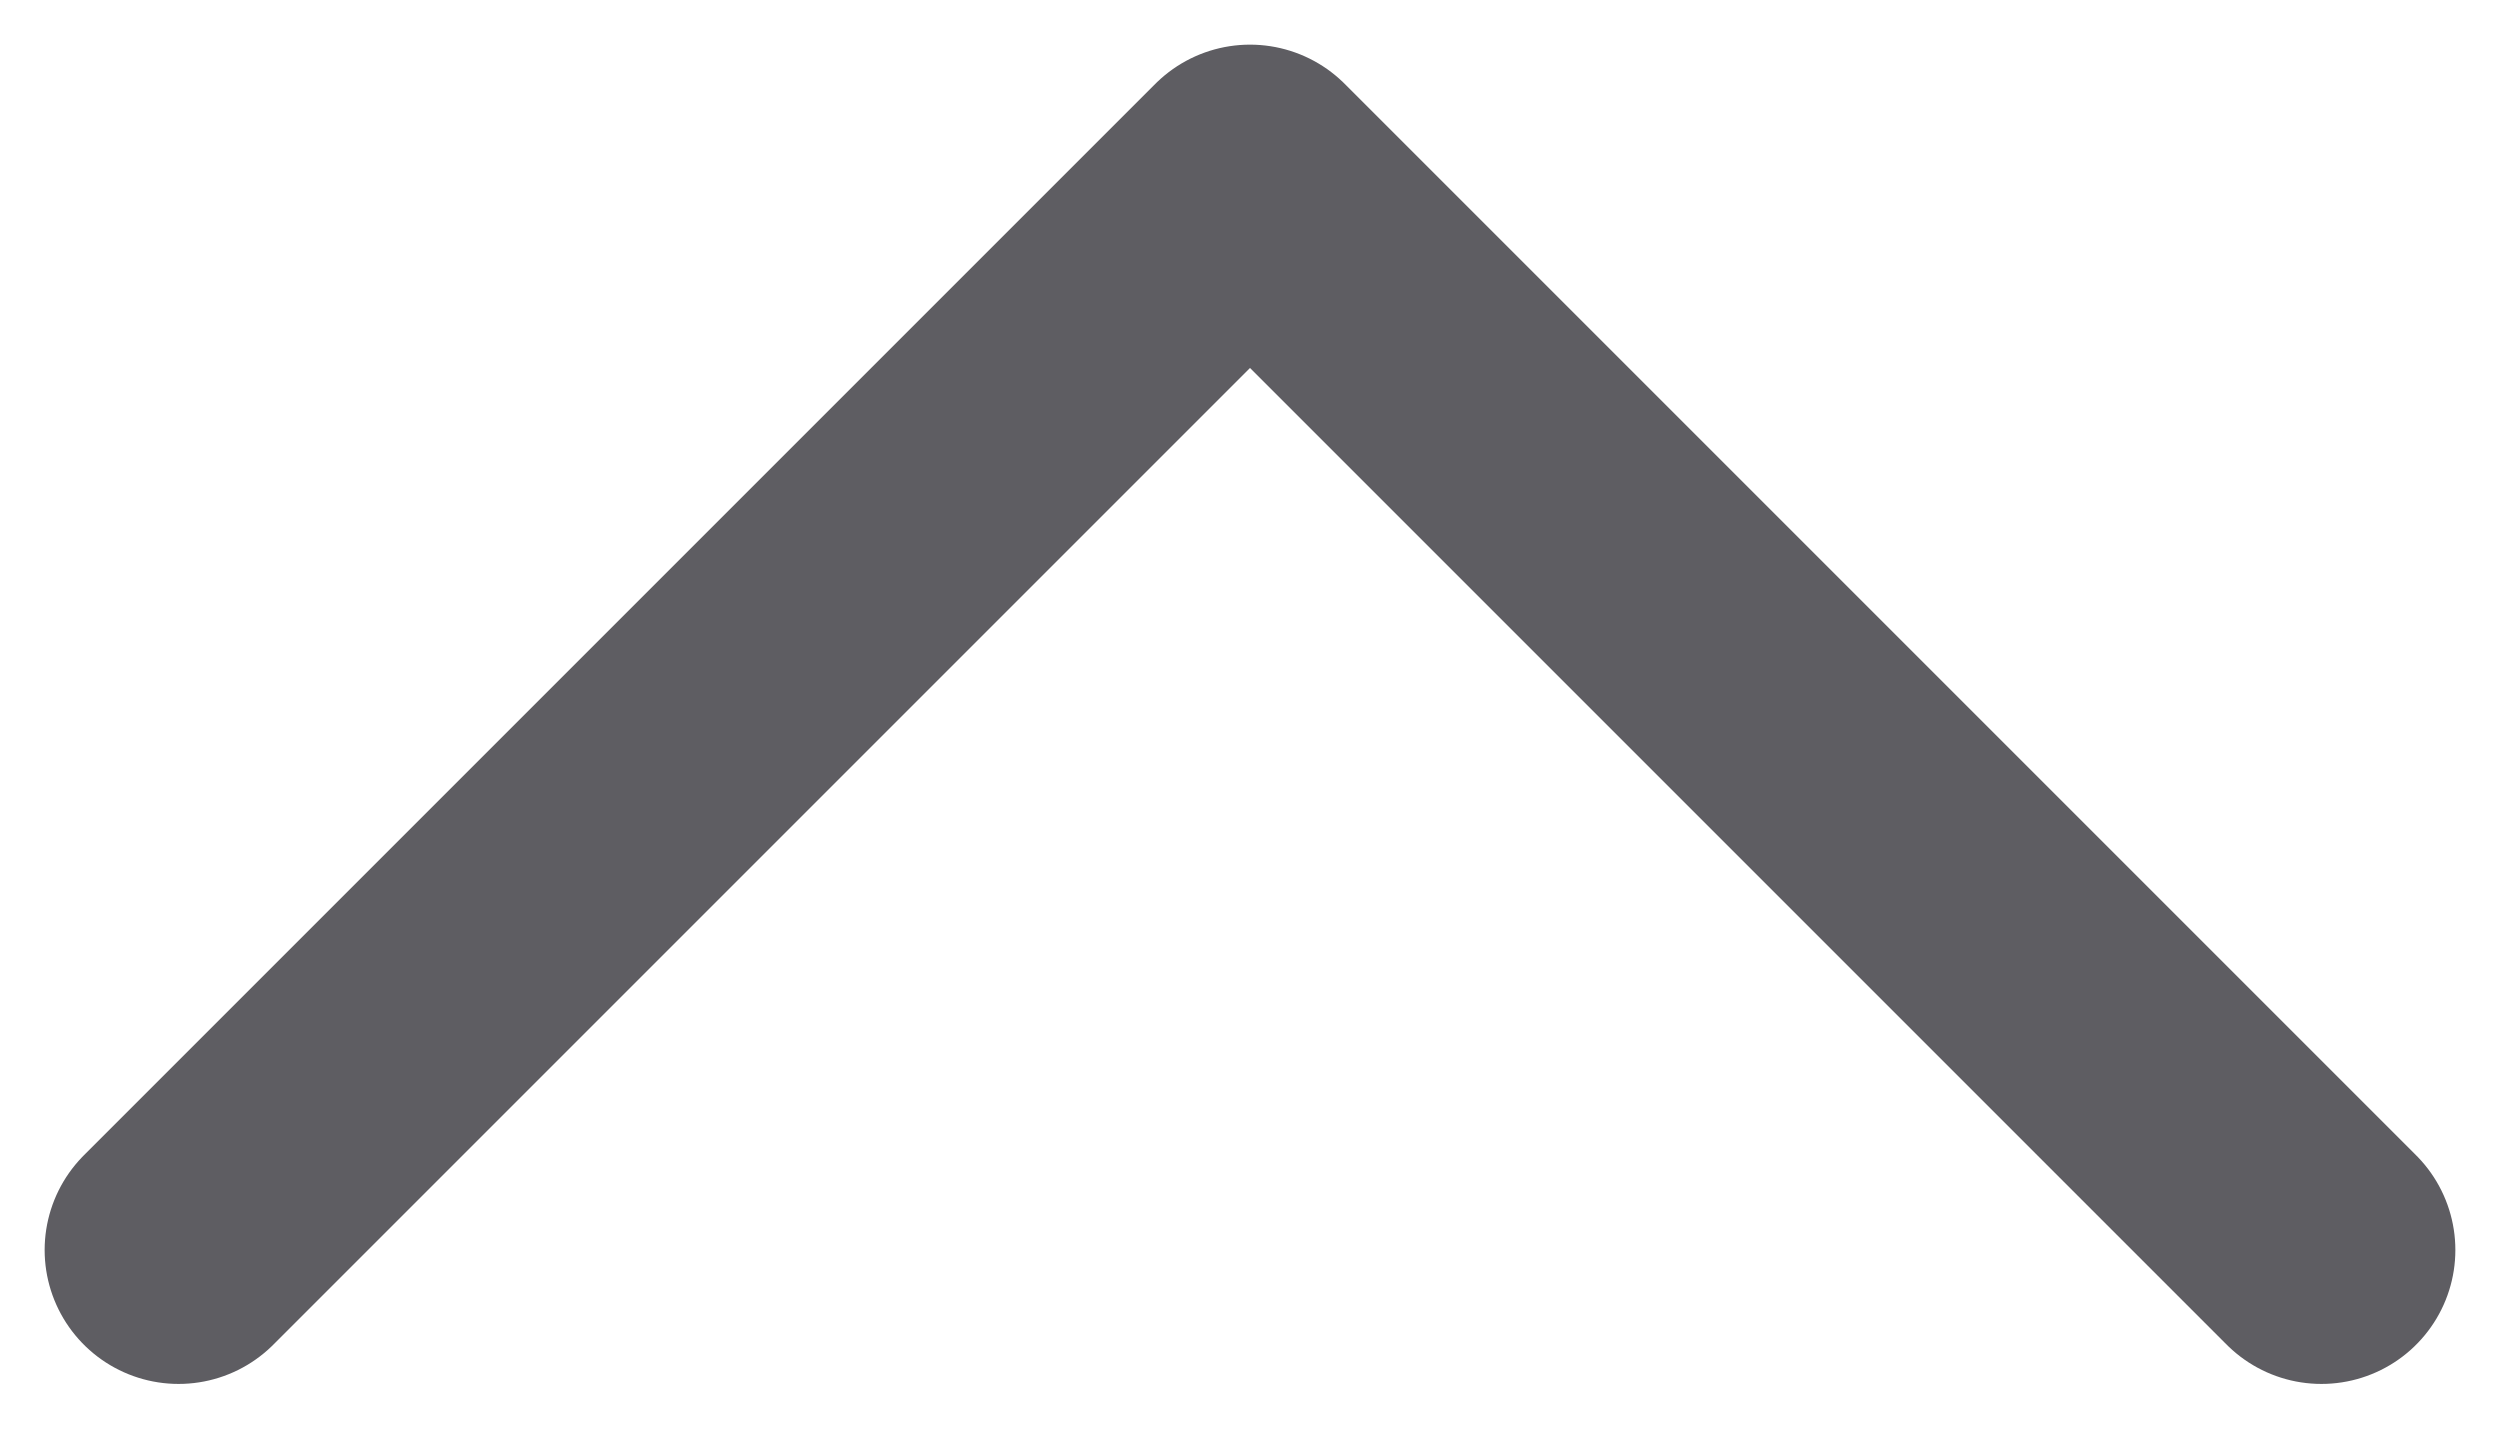 <svg width="14" height="8" viewBox="0 0 14 8" fill="none" xmlns="http://www.w3.org/2000/svg">
<path d="M13 7L7 1L1 7" stroke="#5E5D62" stroke-width="1.5" stroke-linecap="round" stroke-linejoin="round"/>
</svg>
